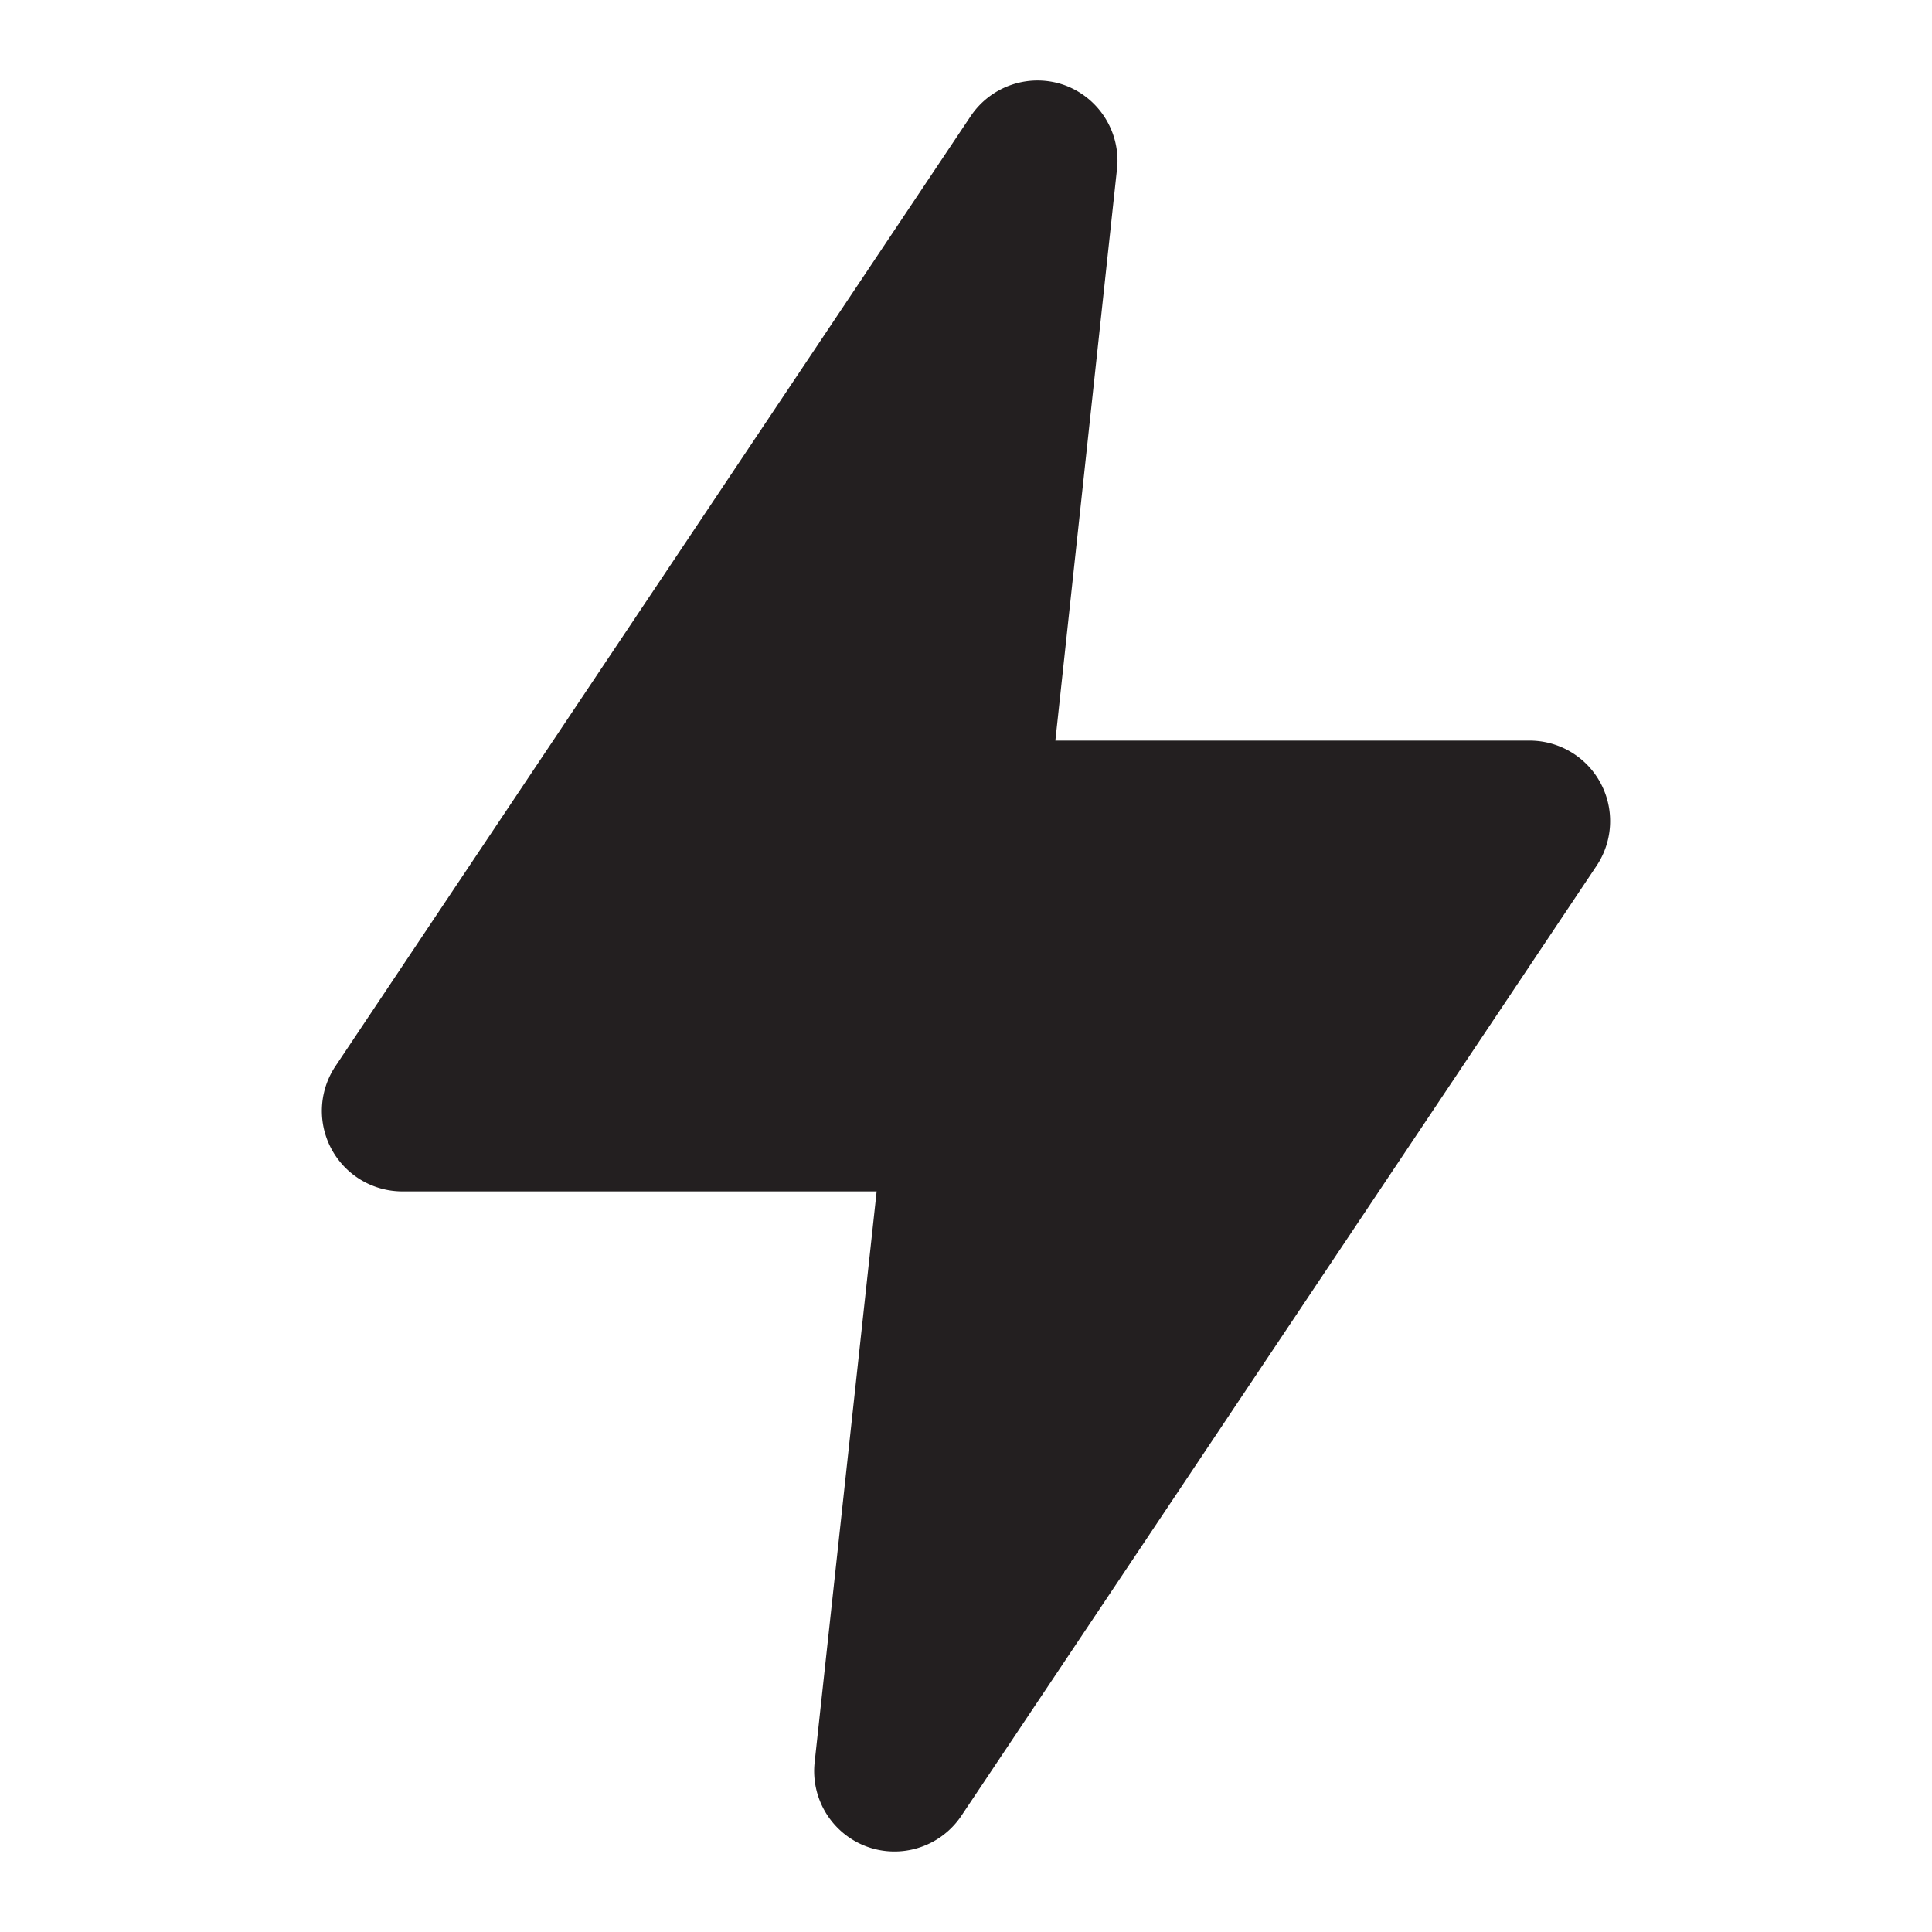 <svg xmlns="http://www.w3.org/2000/svg" viewBox="0 0 24 24"><defs><style>.cls-1{fill:#fff;opacity:0;}.cls-2{fill:#231f20;}</style></defs><title>flash</title><g id="Layer_2" data-name="Layer 2"><g id="flash"><g id="flash-2" data-name="flash"><rect class="cls-1" width="24" height="24"/><path class="cls-2" d="M11.11,23a1,1,0,0,1-.34-.06,1,1,0,0,1-.65-1.05l.77-7.09H5a1,1,0,0,1-.83-1.56l7.89-11.8a1,1,0,0,1,1.17-.38,1,1,0,0,1,.65,1L13.11,9.2H19a1,1,0,0,1,.83,1.56l-7.89,11.8A1,1,0,0,1,11.11,23Z"/></g></g></g></svg>